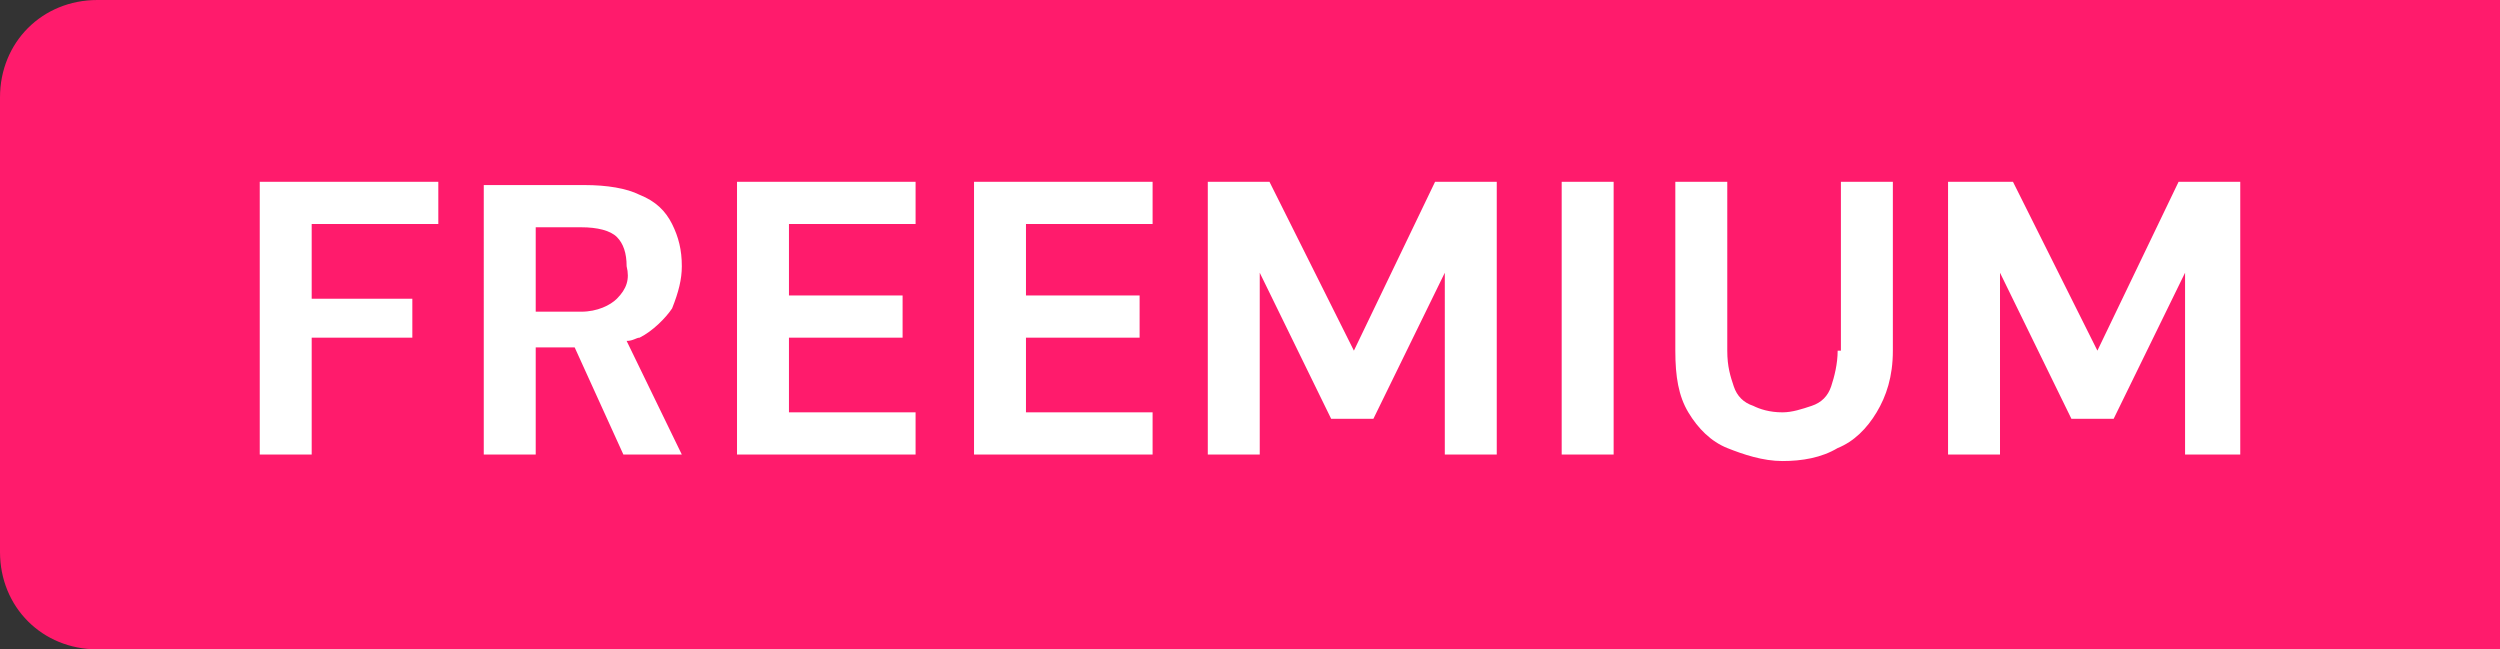 <svg xmlns="http://www.w3.org/2000/svg" viewBox="0 0 77 20"><rect x="0" y="0" width="77" height="20" fill="#333333" stroke="none"/><path d="M0 3c0-1.7 1.3-3 3-3h74v20H3c-1.7 0-3-1.3-3-3V3z" fill="#ff1b6c" /><path d="M8 14h1.6v-3.6h3.1V9.2H9.6V6.9h3.9V5.6H8V14zm11.7-3.6c.4-.2.8-.6 1-.9.2-.5.3-.9.3-1.3 0-.5-.1-.9-.3-1.3-.2-.4-.5-.7-1-.9-.4-.2-1-.3-1.7-.3h-3.1V14h1.6v-3.3h1.2l1.5 3.3H21l-1.7-3.5c.2 0 .3-.1.4-.1zM19 9.2c-.2.2-.6.4-1.1.4h-1.4V7h1.4c.5 0 .9.1 1.1.3.2.2.3.5.3.9.1.4 0 .7-.3 1zm3.7 4.8h5.5v-1.3h-3.9v-2.3h3.5V9.1h-3.5V6.9h3.9V5.6h-5.5V14zm7.3 0h5.5v-1.3h-3.9v-2.3h3.5V9.1h-3.5V6.9h3.9V5.6H30V14zm11.7-3.2-2.6-5.2h-1.9V14h1.6V8.4l2.2 4.5h1.3l2.2-4.5V14h1.6V5.6h-1.9l-2.5 5.2zm6.4 3.2h1.6V5.6h-1.6V14zm8.5-3.2c0 .4-.1.8-.2 1.1-.1.3-.3.5-.6.6-.3.1-.6.2-.9.2-.4 0-.7-.1-.9-.2-.3-.1-.5-.3-.6-.6-.1-.3-.2-.6-.2-1.1V5.6h-1.6v5.2c0 .8.1 1.4.4 1.9.3.5.7.9 1.2 1.1.5.2 1.1.4 1.7.4.6 0 1.2-.1 1.7-.4.5-.2.9-.6 1.2-1.1.3-.5.5-1.1.5-1.9V5.6h-1.6v5.2zm10.5-5.2-2.5 5.2L62 5.6h-2V14h1.6V8.4l2.2 4.5h1.3l2.2-4.5V14H69V5.6h-1.9z" fill="#fff" /></svg>